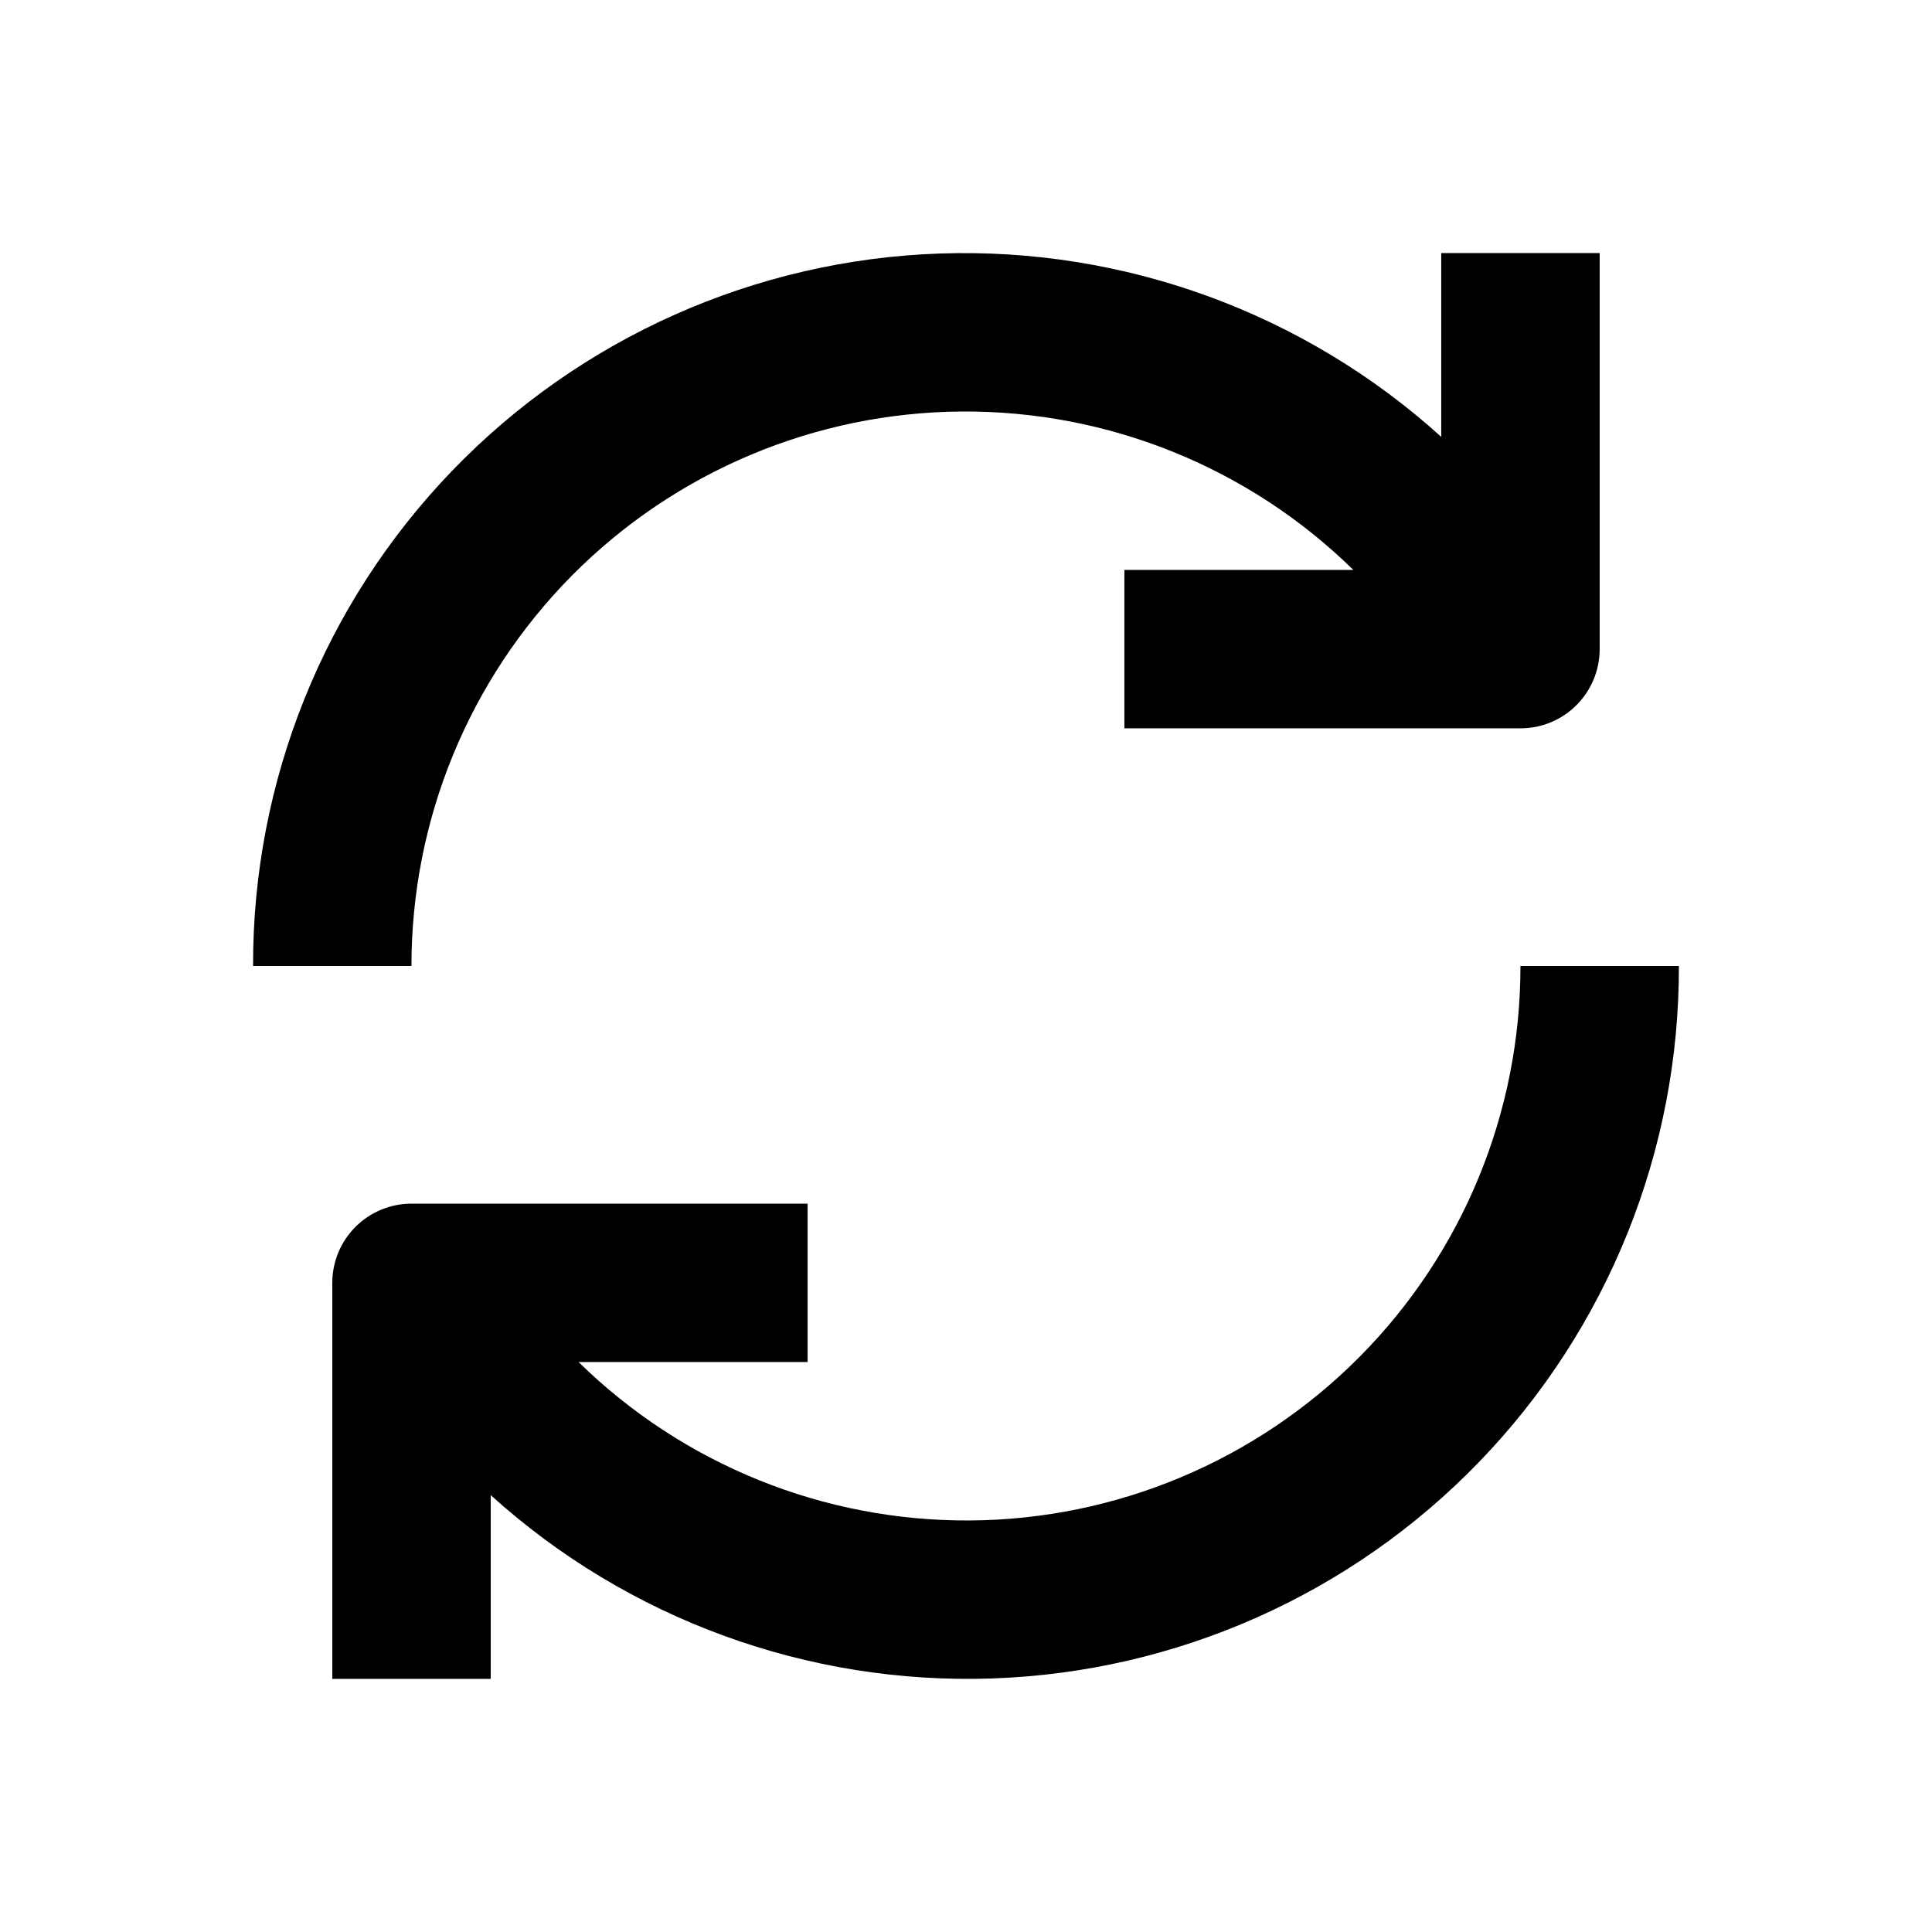 <?xml version="1.0" encoding="UTF-8"?>
<!-- Uploaded to: SVG Repo, www.svgrepo.com, Generator: SVG Repo Mixer Tools -->
<svg fill="#000000" width="800px" height="800px" version="1.1" viewBox="144 144 512 512" xmlns="http://www.w3.org/2000/svg">
 <path d="m253.05 400h-41.984c-0.121-48.949 18.809-96.02 52.777-131.26 33.973-35.238 80.32-55.879 129.23-57.555 48.918-1.672 96.57 15.75 132.87 48.586v-48.703h41.984v104.96c0 5.566-2.211 10.906-6.148 14.844-3.934 3.938-9.273 6.148-14.844 6.148h-104.96v-41.984h60.68c-27.695-27.156-65.012-42.246-103.8-41.98-38.785 0.266-75.891 15.867-103.21 43.398-27.316 27.531-42.633 64.754-42.602 103.54zm293.89 0h-0.004c0.035 38.785-15.281 76.008-42.602 103.54-27.32 27.531-64.426 43.133-103.21 43.398s-76.098-14.824-103.79-41.98h60.68v-41.98h-104.96c-5.566 0-10.906 2.211-14.844 6.148-3.938 3.934-6.148 9.273-6.148 14.84v104.96h41.984v-48.699c36.301 32.832 83.949 50.254 132.87 48.582 48.918-1.676 95.266-22.316 129.23-57.555 33.969-35.238 52.898-82.309 52.777-131.25z"/>
</svg>